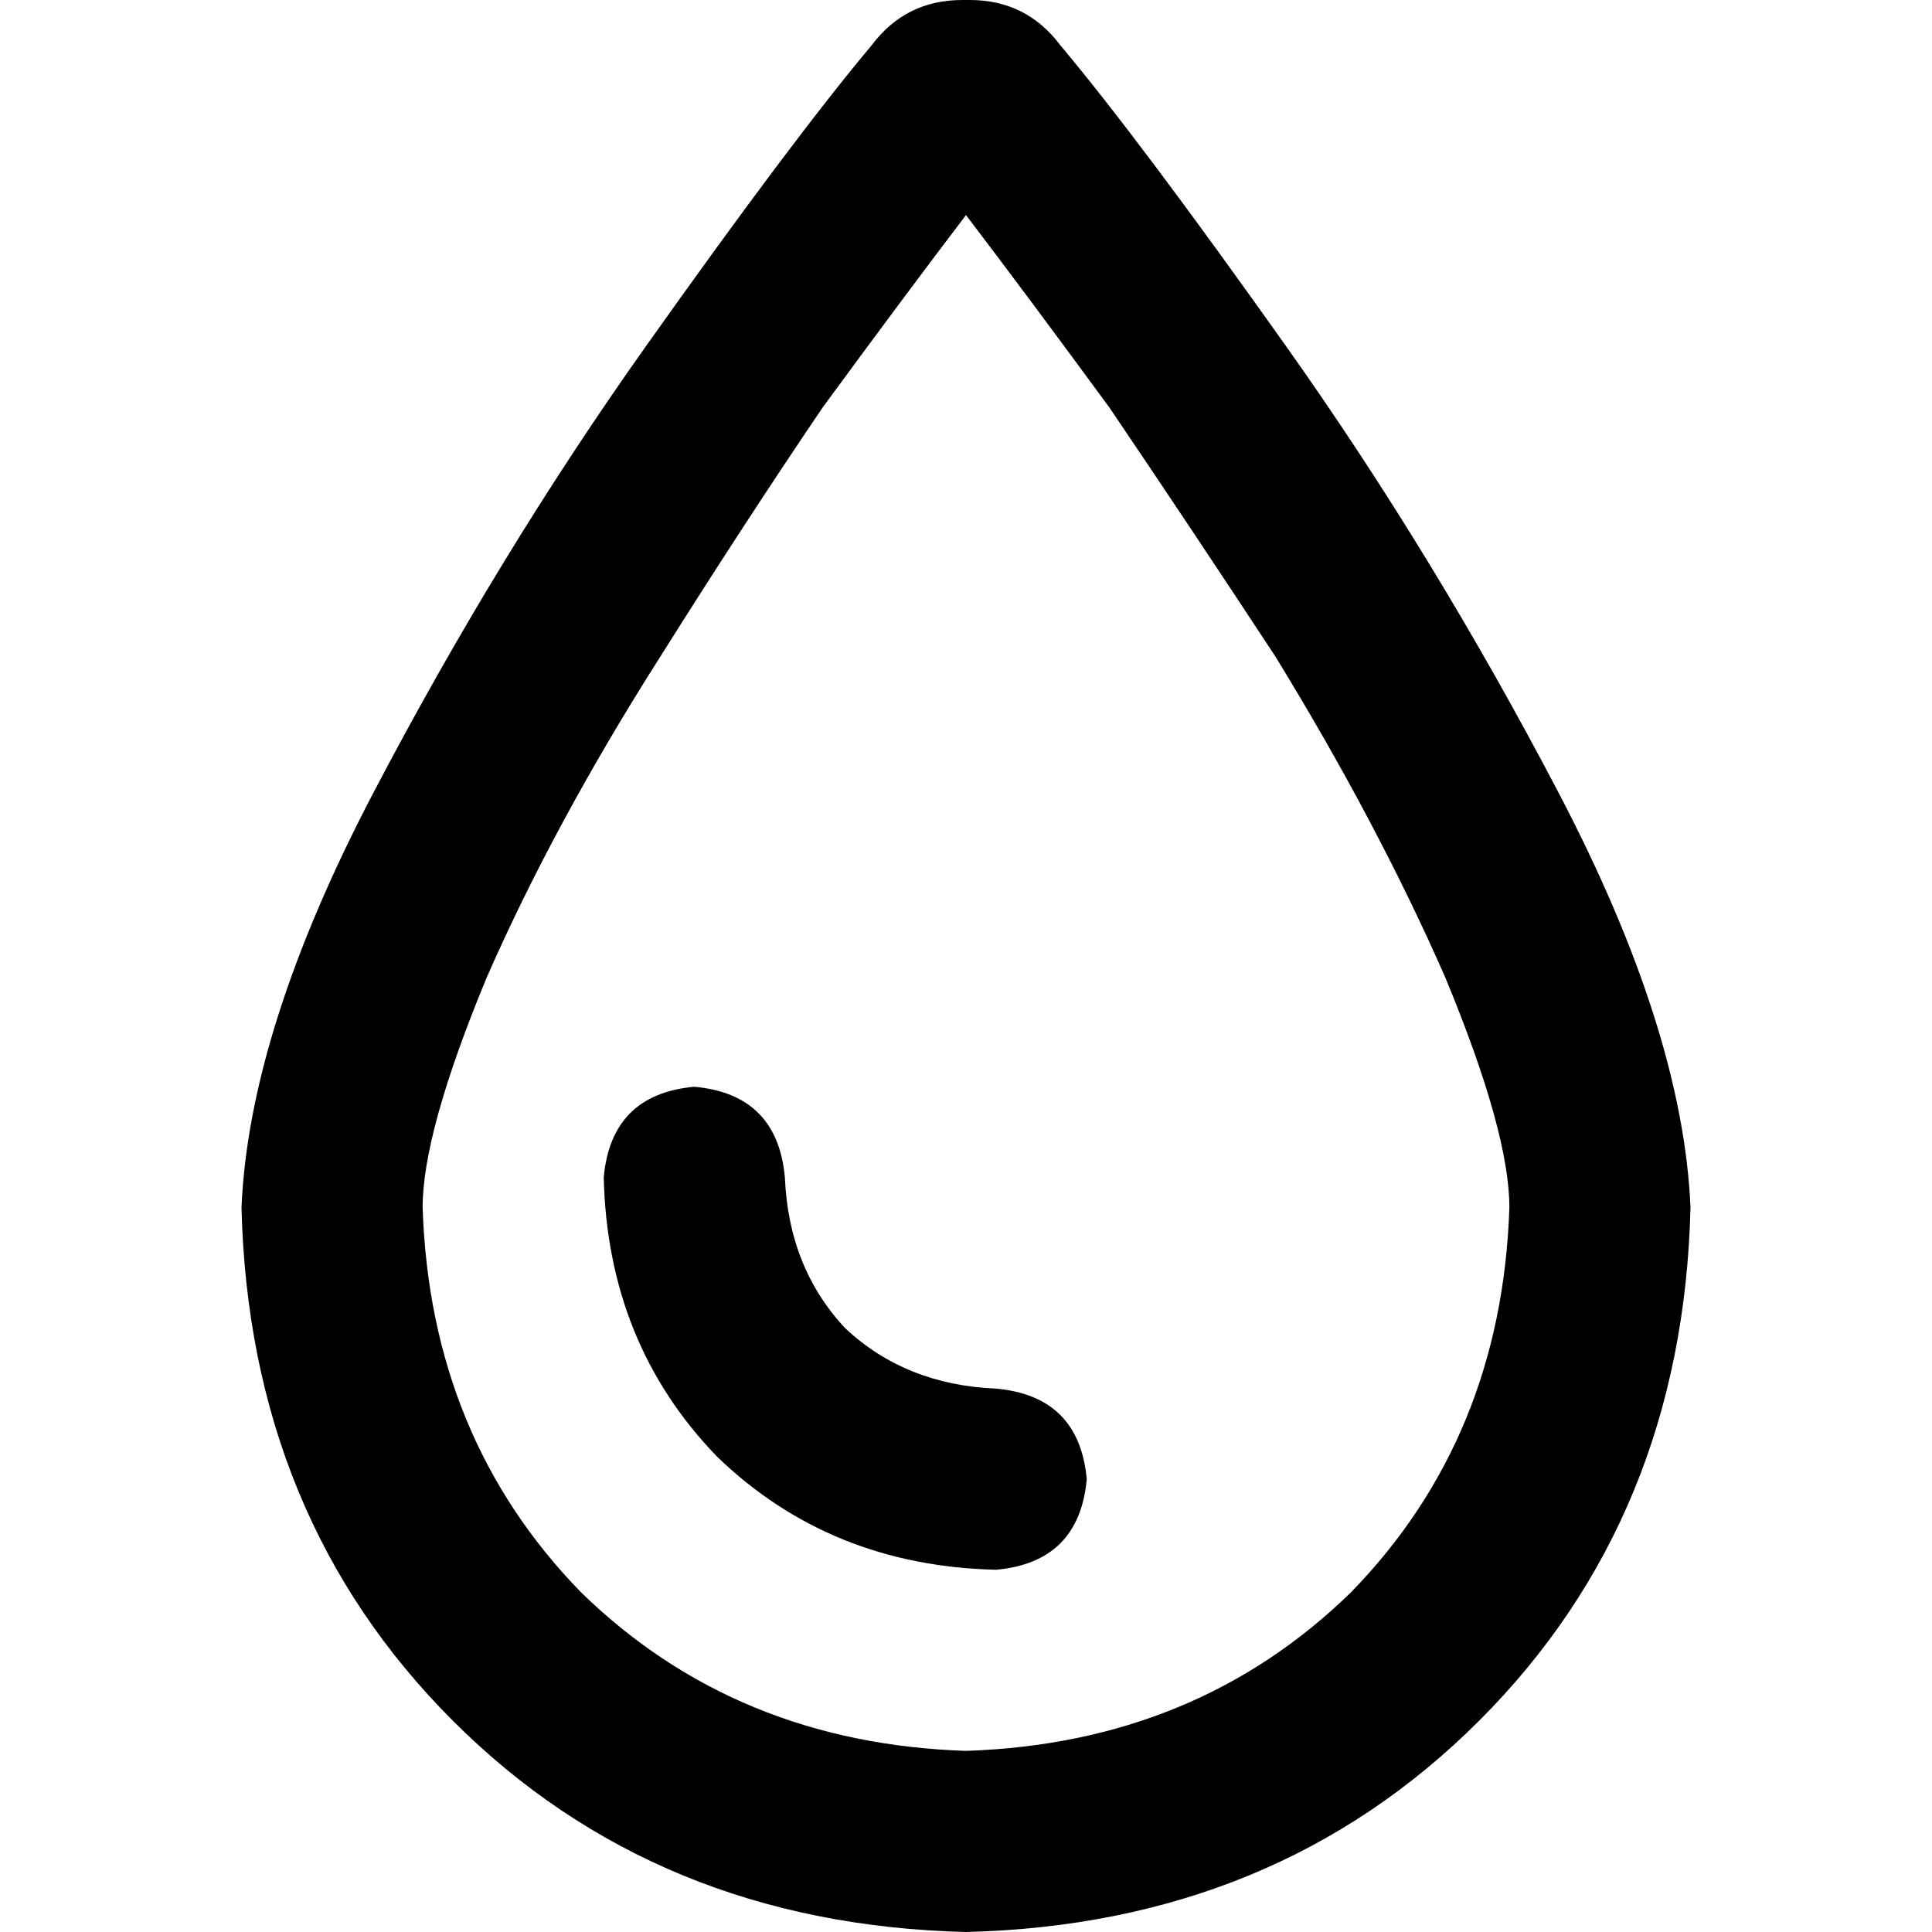 <svg xmlns="http://www.w3.org/2000/svg" viewBox="0 0 512 512">
  <path d="M 256 464 Q 195 462 154 422 L 154 422 L 154 422 Q 114 381 112 320 Q 112 300 129 259 Q 147 218 175 174 Q 197 139 218 108 Q 240 78 256 57 Q 272 78 294 108 Q 315 139 338 174 Q 365 218 383 259 Q 400 300 400 320 Q 398 381 358 422 Q 317 462 256 464 L 256 464 Z M 64 320 Q 66 402 120 456 L 120 456 L 120 456 Q 174 510 256 512 Q 338 510 392 456 Q 446 402 448 320 Q 446 273 413 210 Q 380 147 341 92 Q 302 37 281 12 Q 272 0 257 0 L 255 0 L 255 0 Q 240 0 231 12 Q 210 37 171 92 Q 132 147 99 210 Q 66 273 64 320 L 64 320 Z M 208 312 Q 206 290 184 288 Q 162 290 160 312 Q 161 356 190 386 Q 220 415 264 416 Q 286 414 288 392 Q 286 370 264 368 Q 240 367 224 352 Q 209 336 208 312 L 208 312 Z" />
</svg>